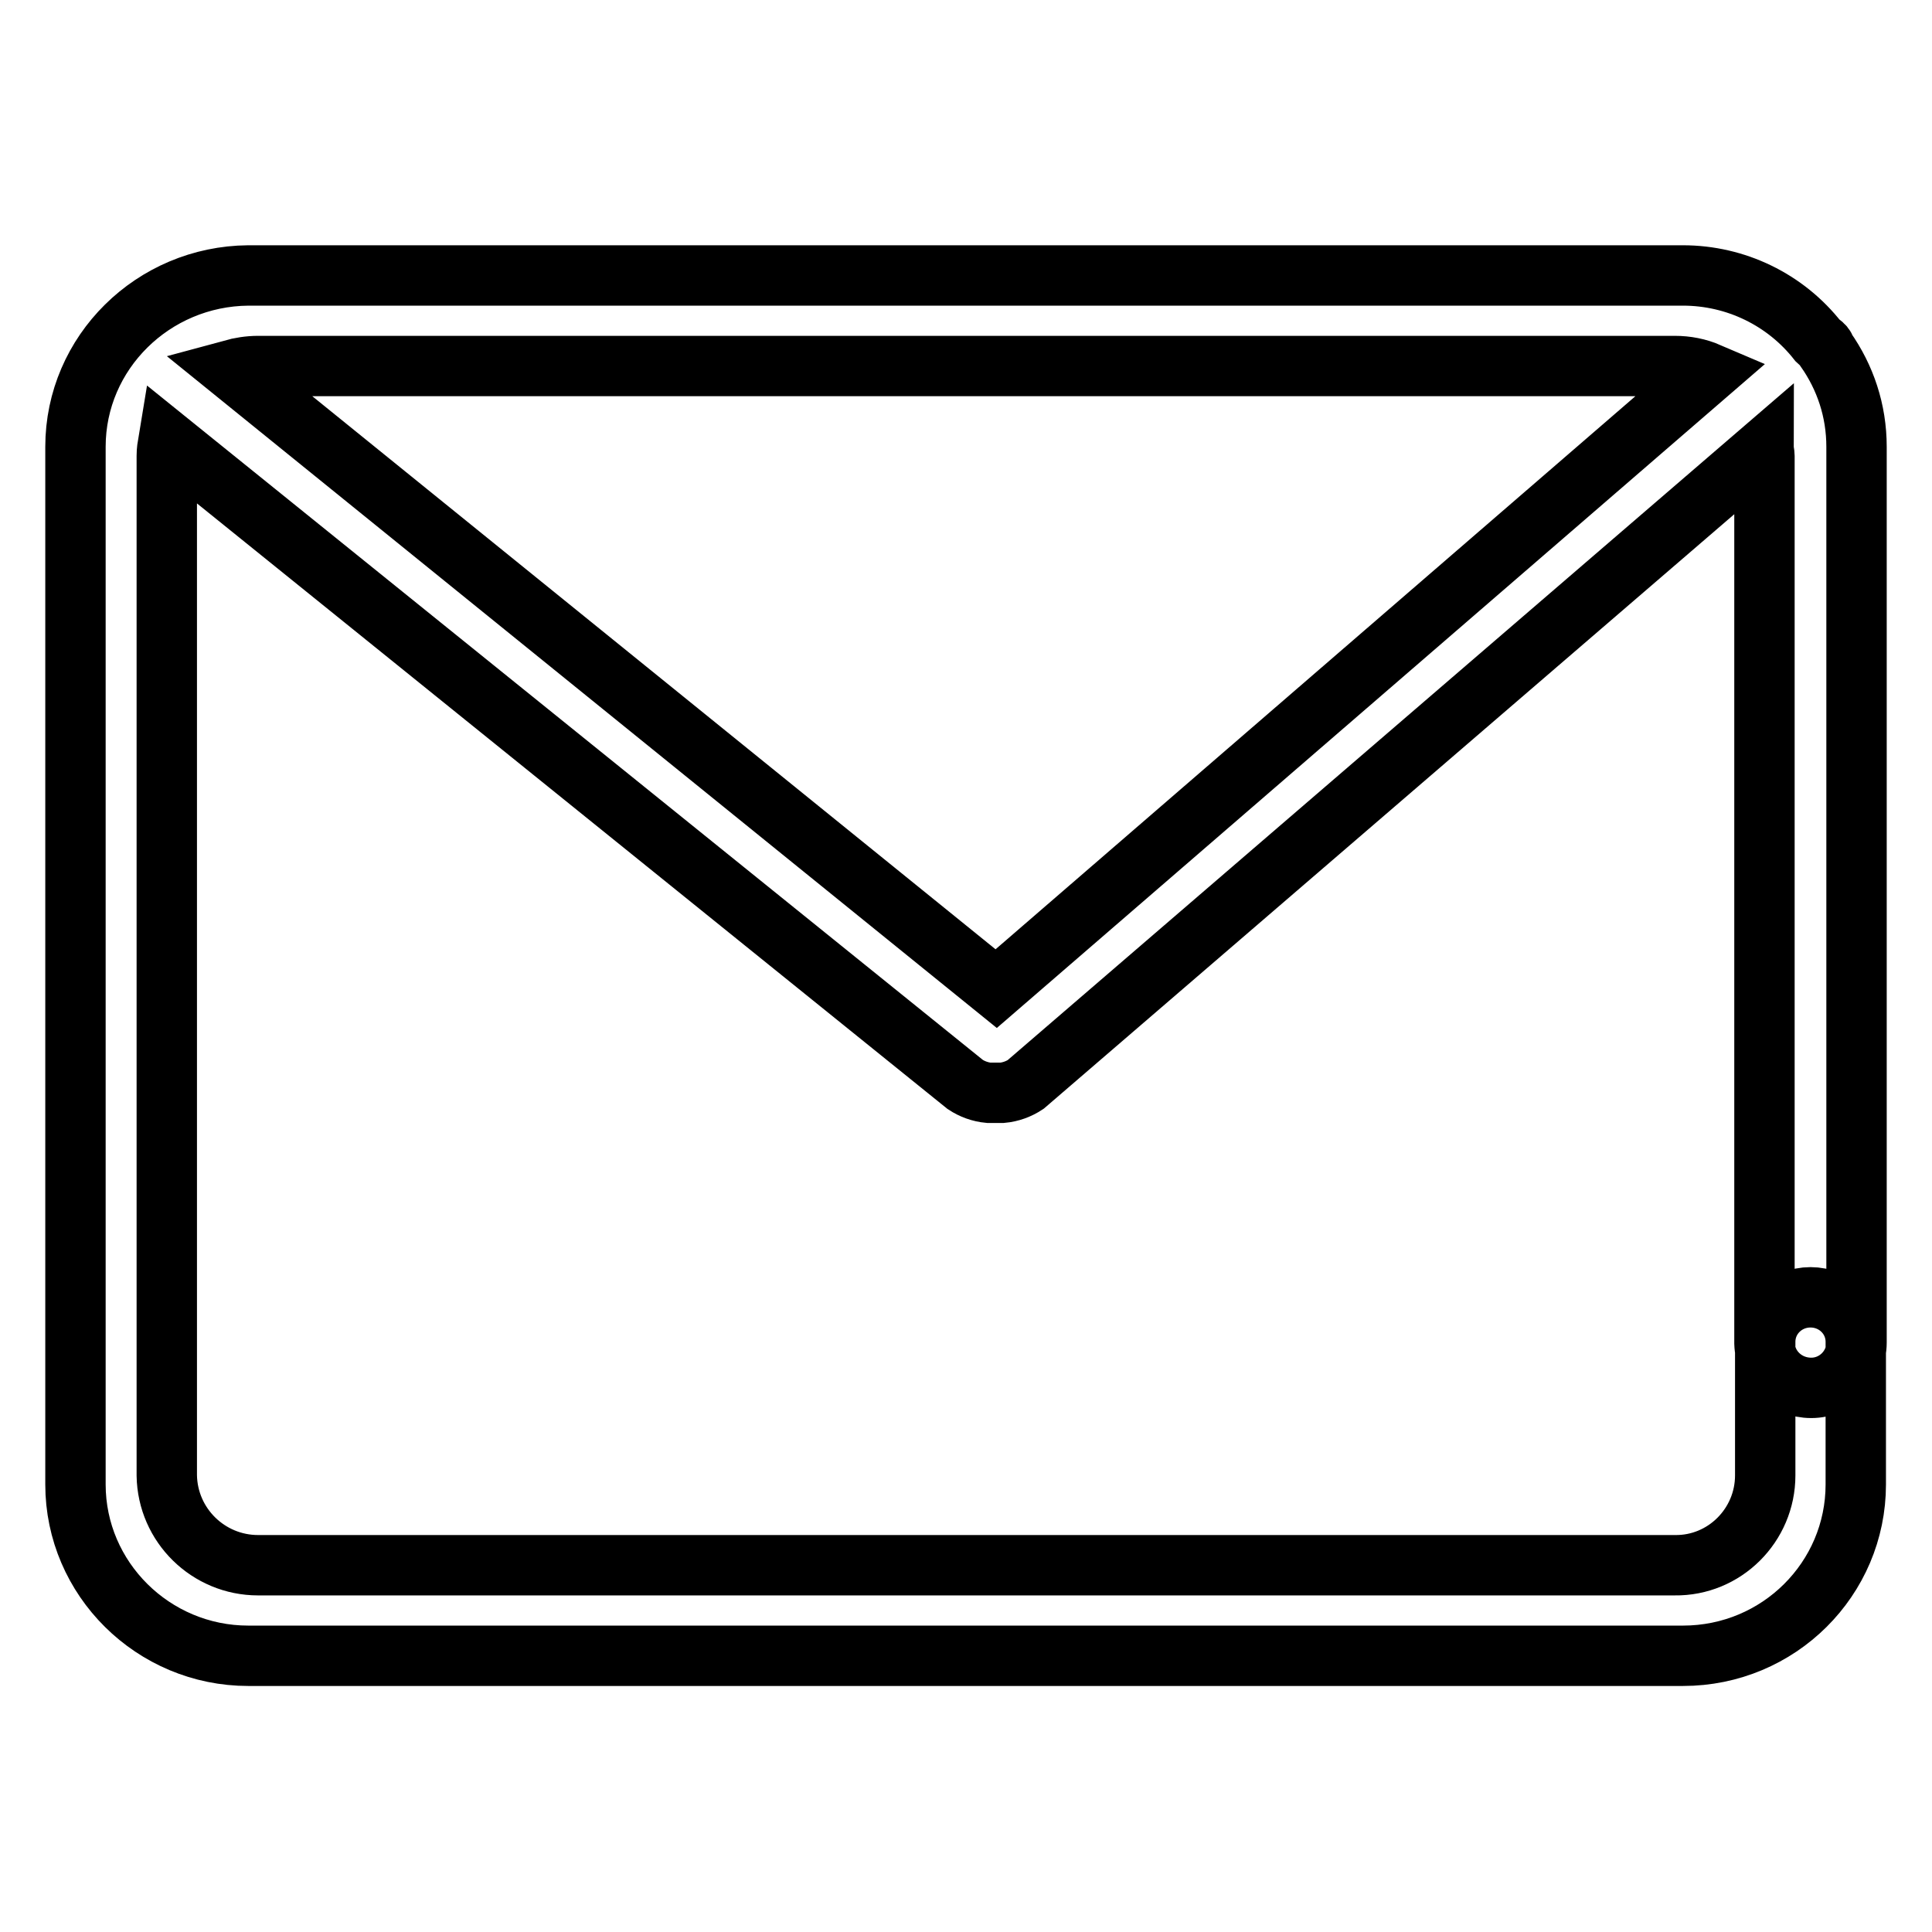 <?xml version="1.0" encoding="utf-8"?>
<!-- Svg Vector Icons : http://www.onlinewebfonts.com/icon -->
<!DOCTYPE svg PUBLIC "-//W3C//DTD SVG 1.1//EN" "http://www.w3.org/Graphics/SVG/1.1/DTD/svg11.dtd">
<svg version="1.1" xmlns="http://www.w3.org/2000/svg" xmlns:xlink="http://www.w3.org/1999/xlink" x="0px" y="0px" viewBox="0 0 256 256" enable-background="new 0 0 256 256" xml:space="preserve">
<g> <path stroke-width="8" fill-opacity="0" stroke="#000000"  d="M240,183.9c3.3,0,6-2.7,6-6c0,0,0,0,0,0V59.2c0-4.8-1.5-9.2-4.1-12.9c-0.1-0.2-0.1-0.4-0.3-0.5 c-0.2-0.3-0.5-0.4-0.7-0.6c-4.3-5.5-10.9-8.7-17.9-8.7H32.9C20.3,36.6,10,46.7,10,59.2v137.5c0,12.5,10.3,22.7,22.9,22.7H223 c12.7,0,22.9-10.2,22.9-22.7v-18.9c0-3.3-2.7-5.9-6-5.9c-3.3,0-6,2.6-6,5.9v17.7c0,6.6-5.4,12-12,11.9c0,0,0,0-0.1,0H34.2 c-6.6,0-12-5.3-12.1-11.9c0,0,0,0,0,0V60.4c0-0.7,0.1-1.3,0.2-1.9l105.6,85.2l0,0c0.9,0.6,2,1,3.1,1.1c0.3,0,0.6,0,0.9,0 c0.3,0,0.6,0,0.9,0c1.1-0.1,2.2-0.5,3.1-1.1l0,0l97.8-84.2c0,0.3,0.1,0.6,0.1,0.9V178C233.9,181.3,236.6,183.9,240,183.9L240,183.9 z M34.2,48.5h187.7c1.6,0,3.1,0.3,4.5,0.9l-94.4,81.6L30.7,49C31.8,48.7,33,48.5,34.2,48.5z"/></g>
</svg>